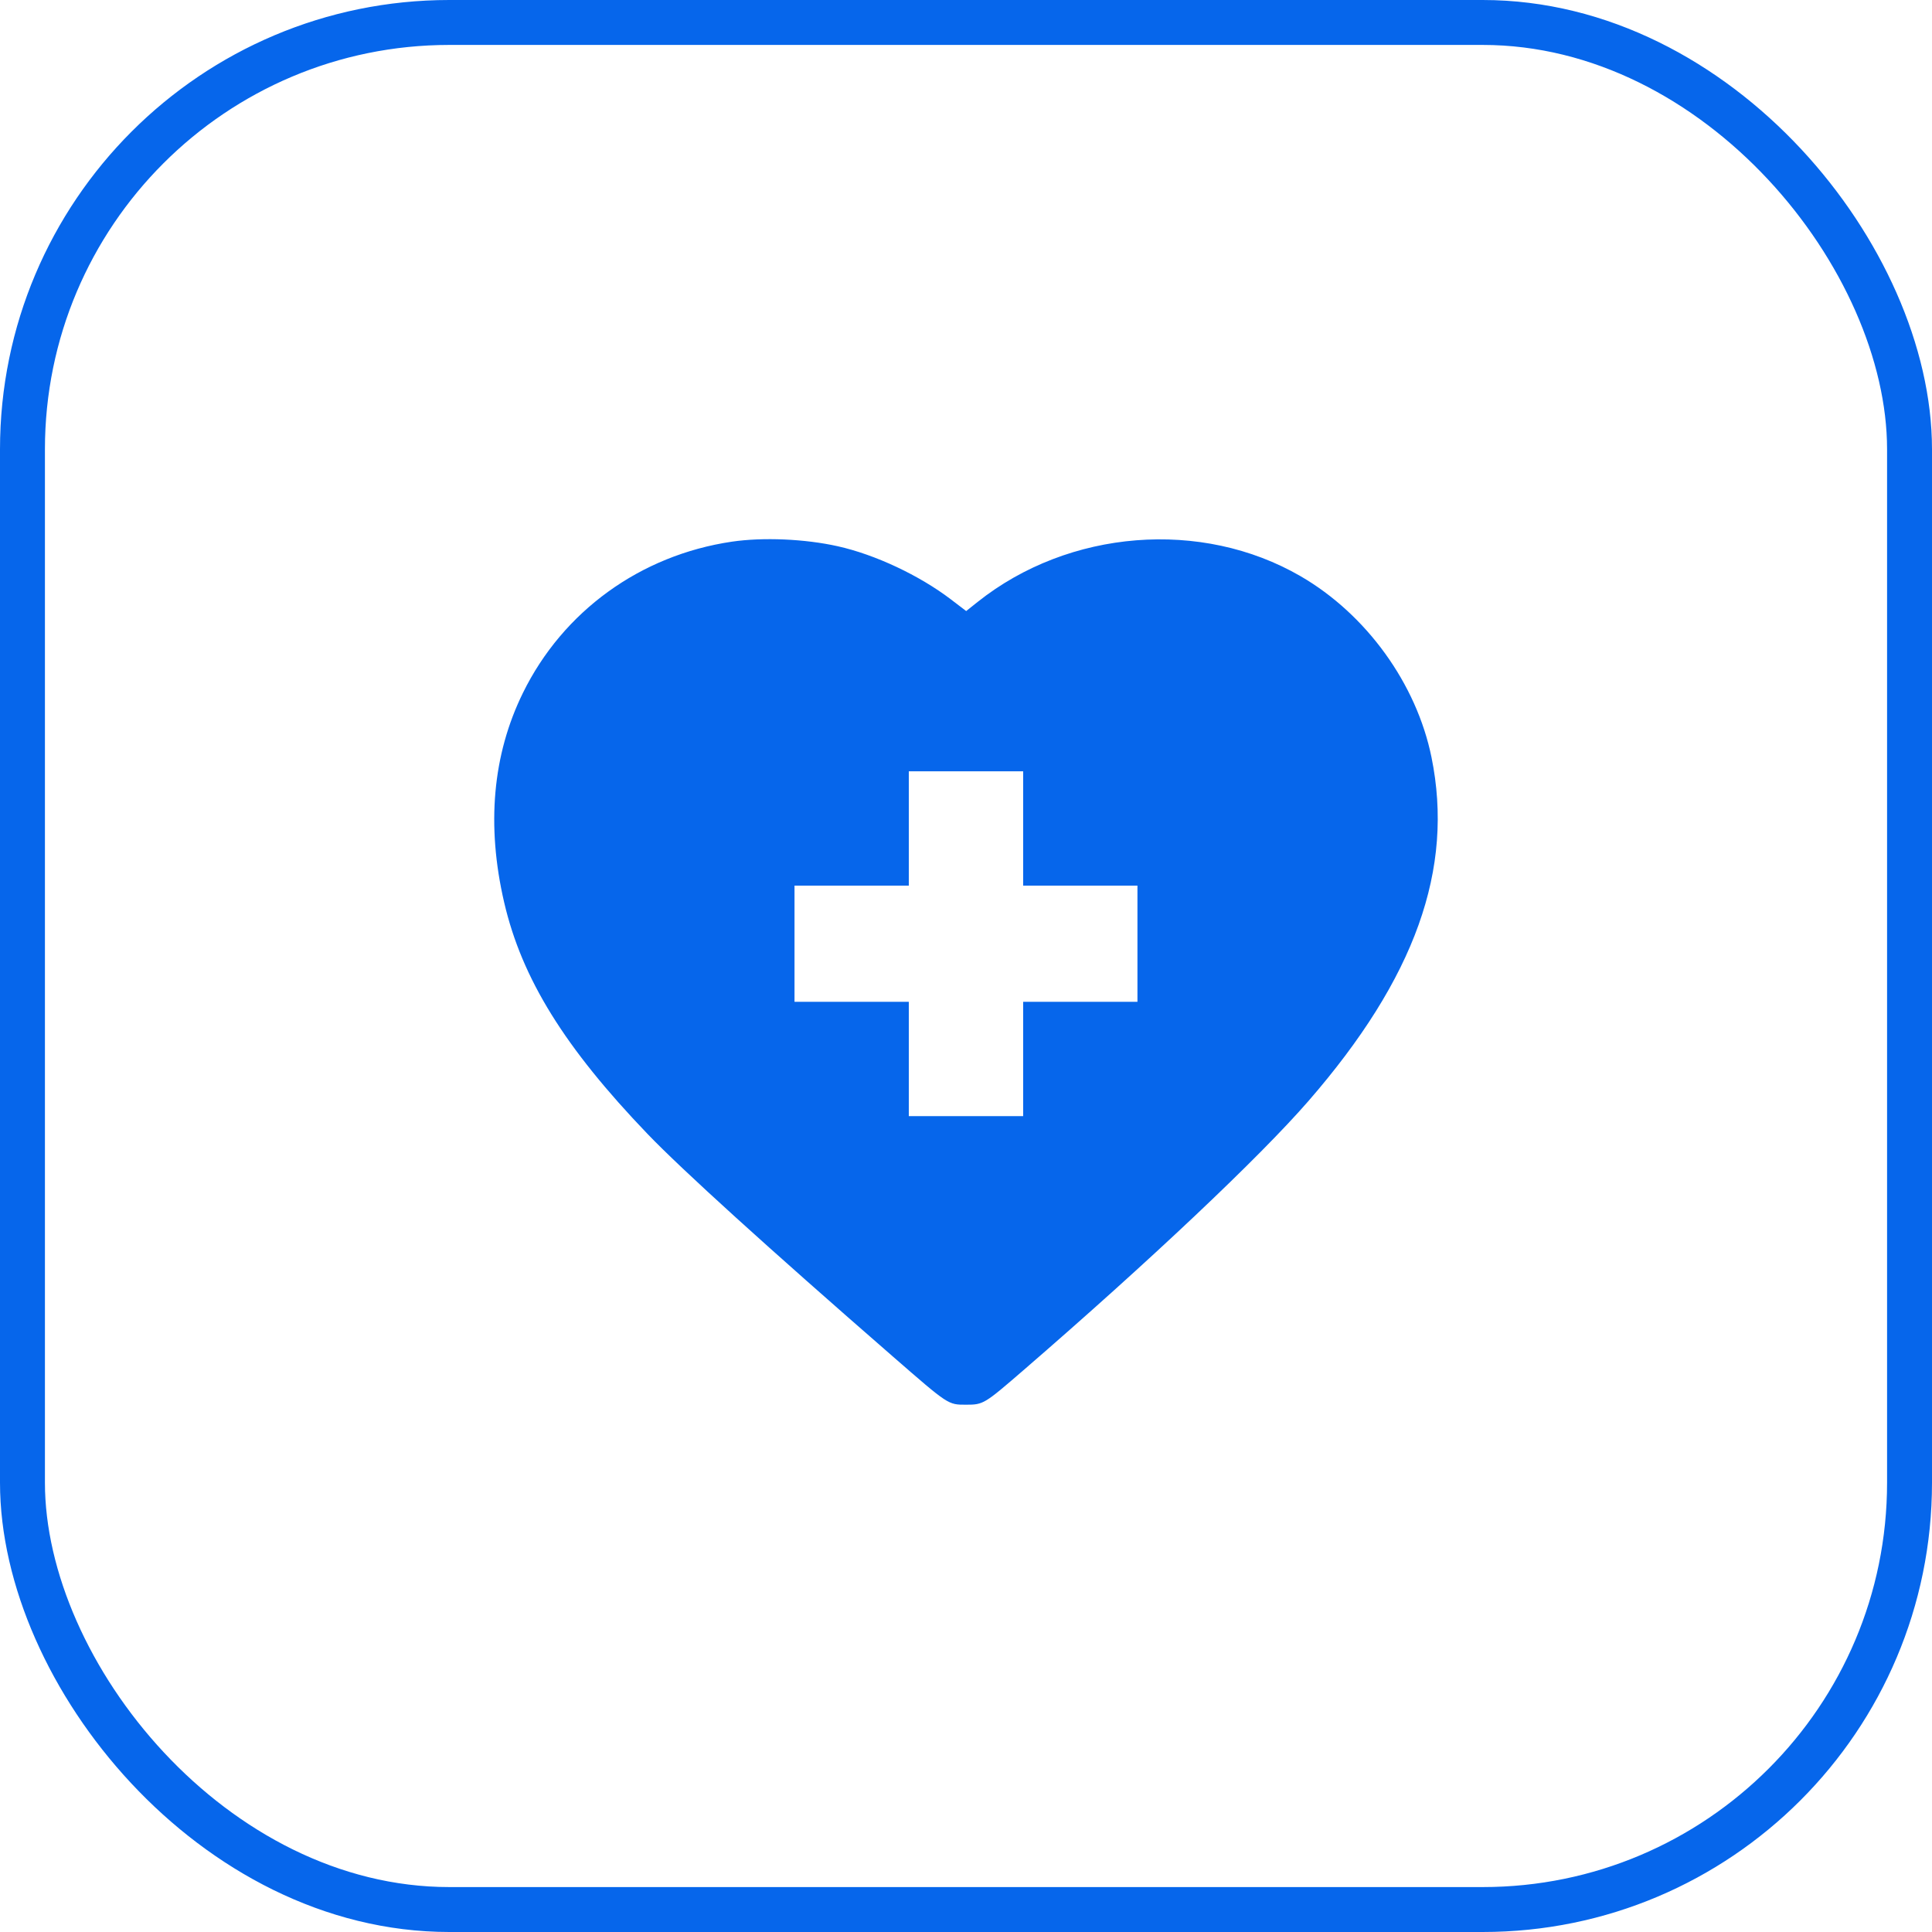 <?xml version="1.0" encoding="UTF-8"?> <svg xmlns="http://www.w3.org/2000/svg" width="43" height="43" viewBox="0 0 43 43" fill="none"> <rect x="0.5" y="0.5" width="42" height="42" rx="9.5" stroke="#0666EB"></rect> <path fill-rule="evenodd" clip-rule="evenodd" d="M16.288 12.056C14.253 12.357 12.531 13.603 11.638 15.423C10.963 16.799 10.823 18.369 11.221 20.084C11.615 21.78 12.564 23.312 14.415 25.241C15.176 26.033 17.077 27.758 19.868 30.188C21.115 31.274 21.1 31.264 21.5 31.264C21.886 31.264 21.905 31.252 22.777 30.498C25.582 28.073 28.028 25.763 29.12 24.507C31.498 21.771 32.368 19.34 31.86 16.852C31.526 15.216 30.41 13.673 28.948 12.825C26.743 11.546 23.79 11.781 21.759 13.397L21.504 13.6L21.162 13.339C20.462 12.806 19.48 12.344 18.647 12.158C17.914 11.994 16.983 11.954 16.288 12.056ZM22.772 18.439V19.711H24.044H25.316V21.004V22.297H24.044H22.772V23.569V24.841H21.5H20.227V23.569V22.297H18.955H17.683V21.004V19.711H18.955H20.227V18.439V17.167H21.5H22.772V18.439Z" fill="#0666EB"></path> </svg> 